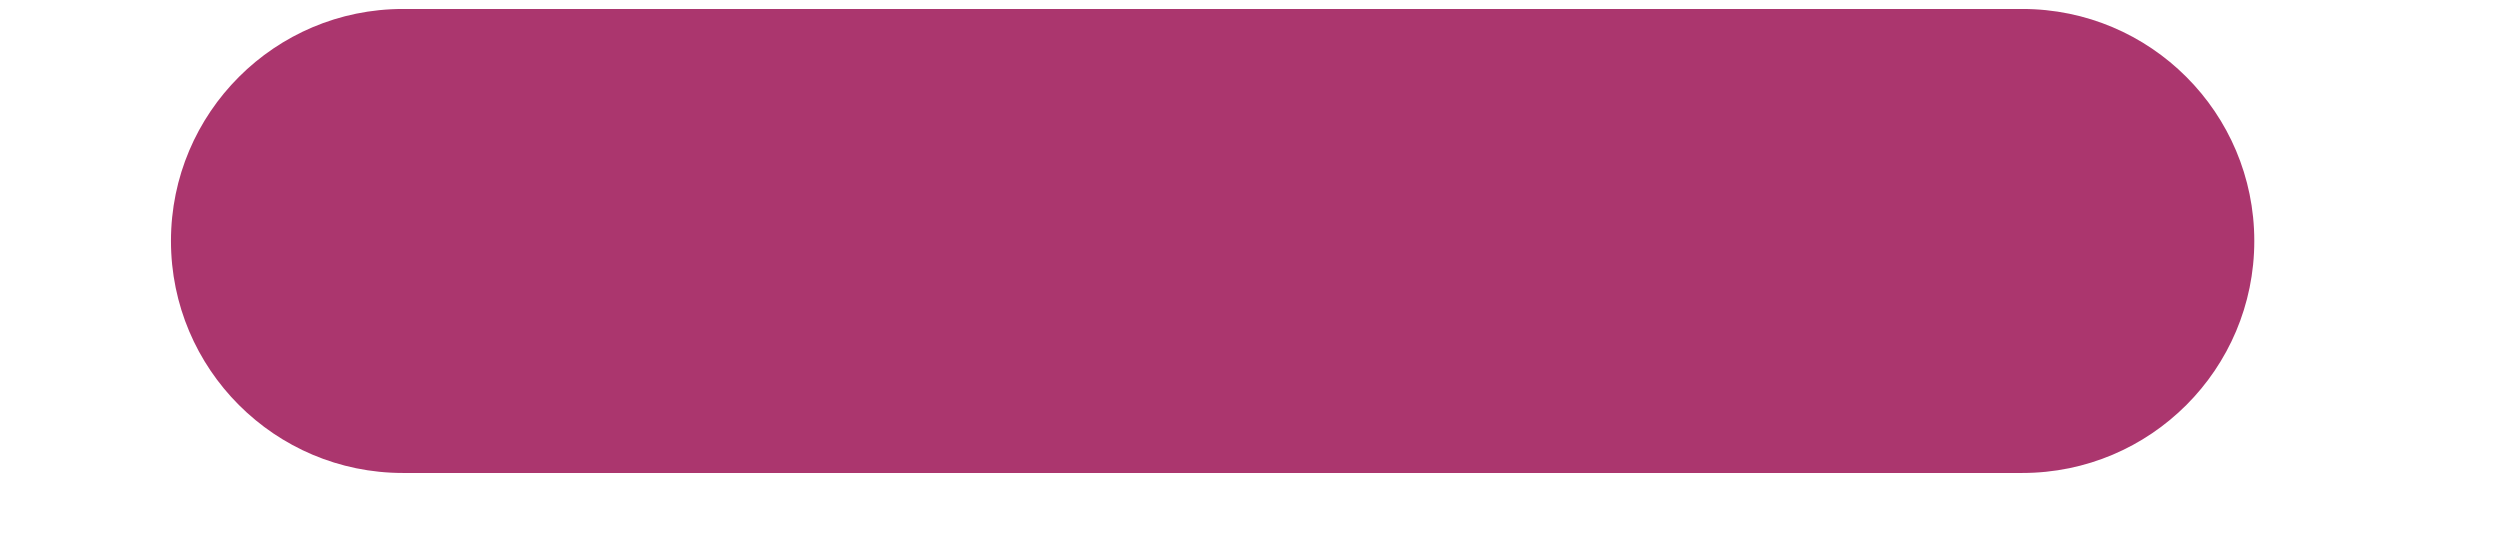 <?xml version="1.0" encoding="UTF-8" standalone="no"?><svg xmlns="http://www.w3.org/2000/svg" xmlns:xlink="http://www.w3.org/1999/xlink" fill="#000000" height="298" preserveAspectRatio="xMidYMid meet" version="1" viewBox="-111.5 -24.8 1338.0 298.0" width="1338" zoomAndPan="magnify"><filter id="a" xlink:actuate="onLoad" xlink:show="other" xlink:type="simple"><feOffset dx="-20" dy="-20"/><feGaussianBlur result="offset-blur" stdDeviation="10"/><feComposite in="SourceGraphic" in2="offset-blur" operator="out" result="inverse"/><feFlood flood-color="#000000" flood-opacity="0.8" result="color"/><feComposite in="color" in2="inverse" operator="in" result="shadow"/><feComposite in="shadow" in2="SourceGraphic"/></filter><g filter="url(#a)" id="change1_1"><path d="M1115,124.167c0,68.574-55.592,124.167-124.166,124.167H124.167C55.592,248.334,0,192.741,0,124.167l0,0 C0,55.592,55.592,0,124.167,0h866.667C1059.408,0,1115,55.592,1115,124.167L1115,124.167z" fill="#ab366e"/></g></svg>